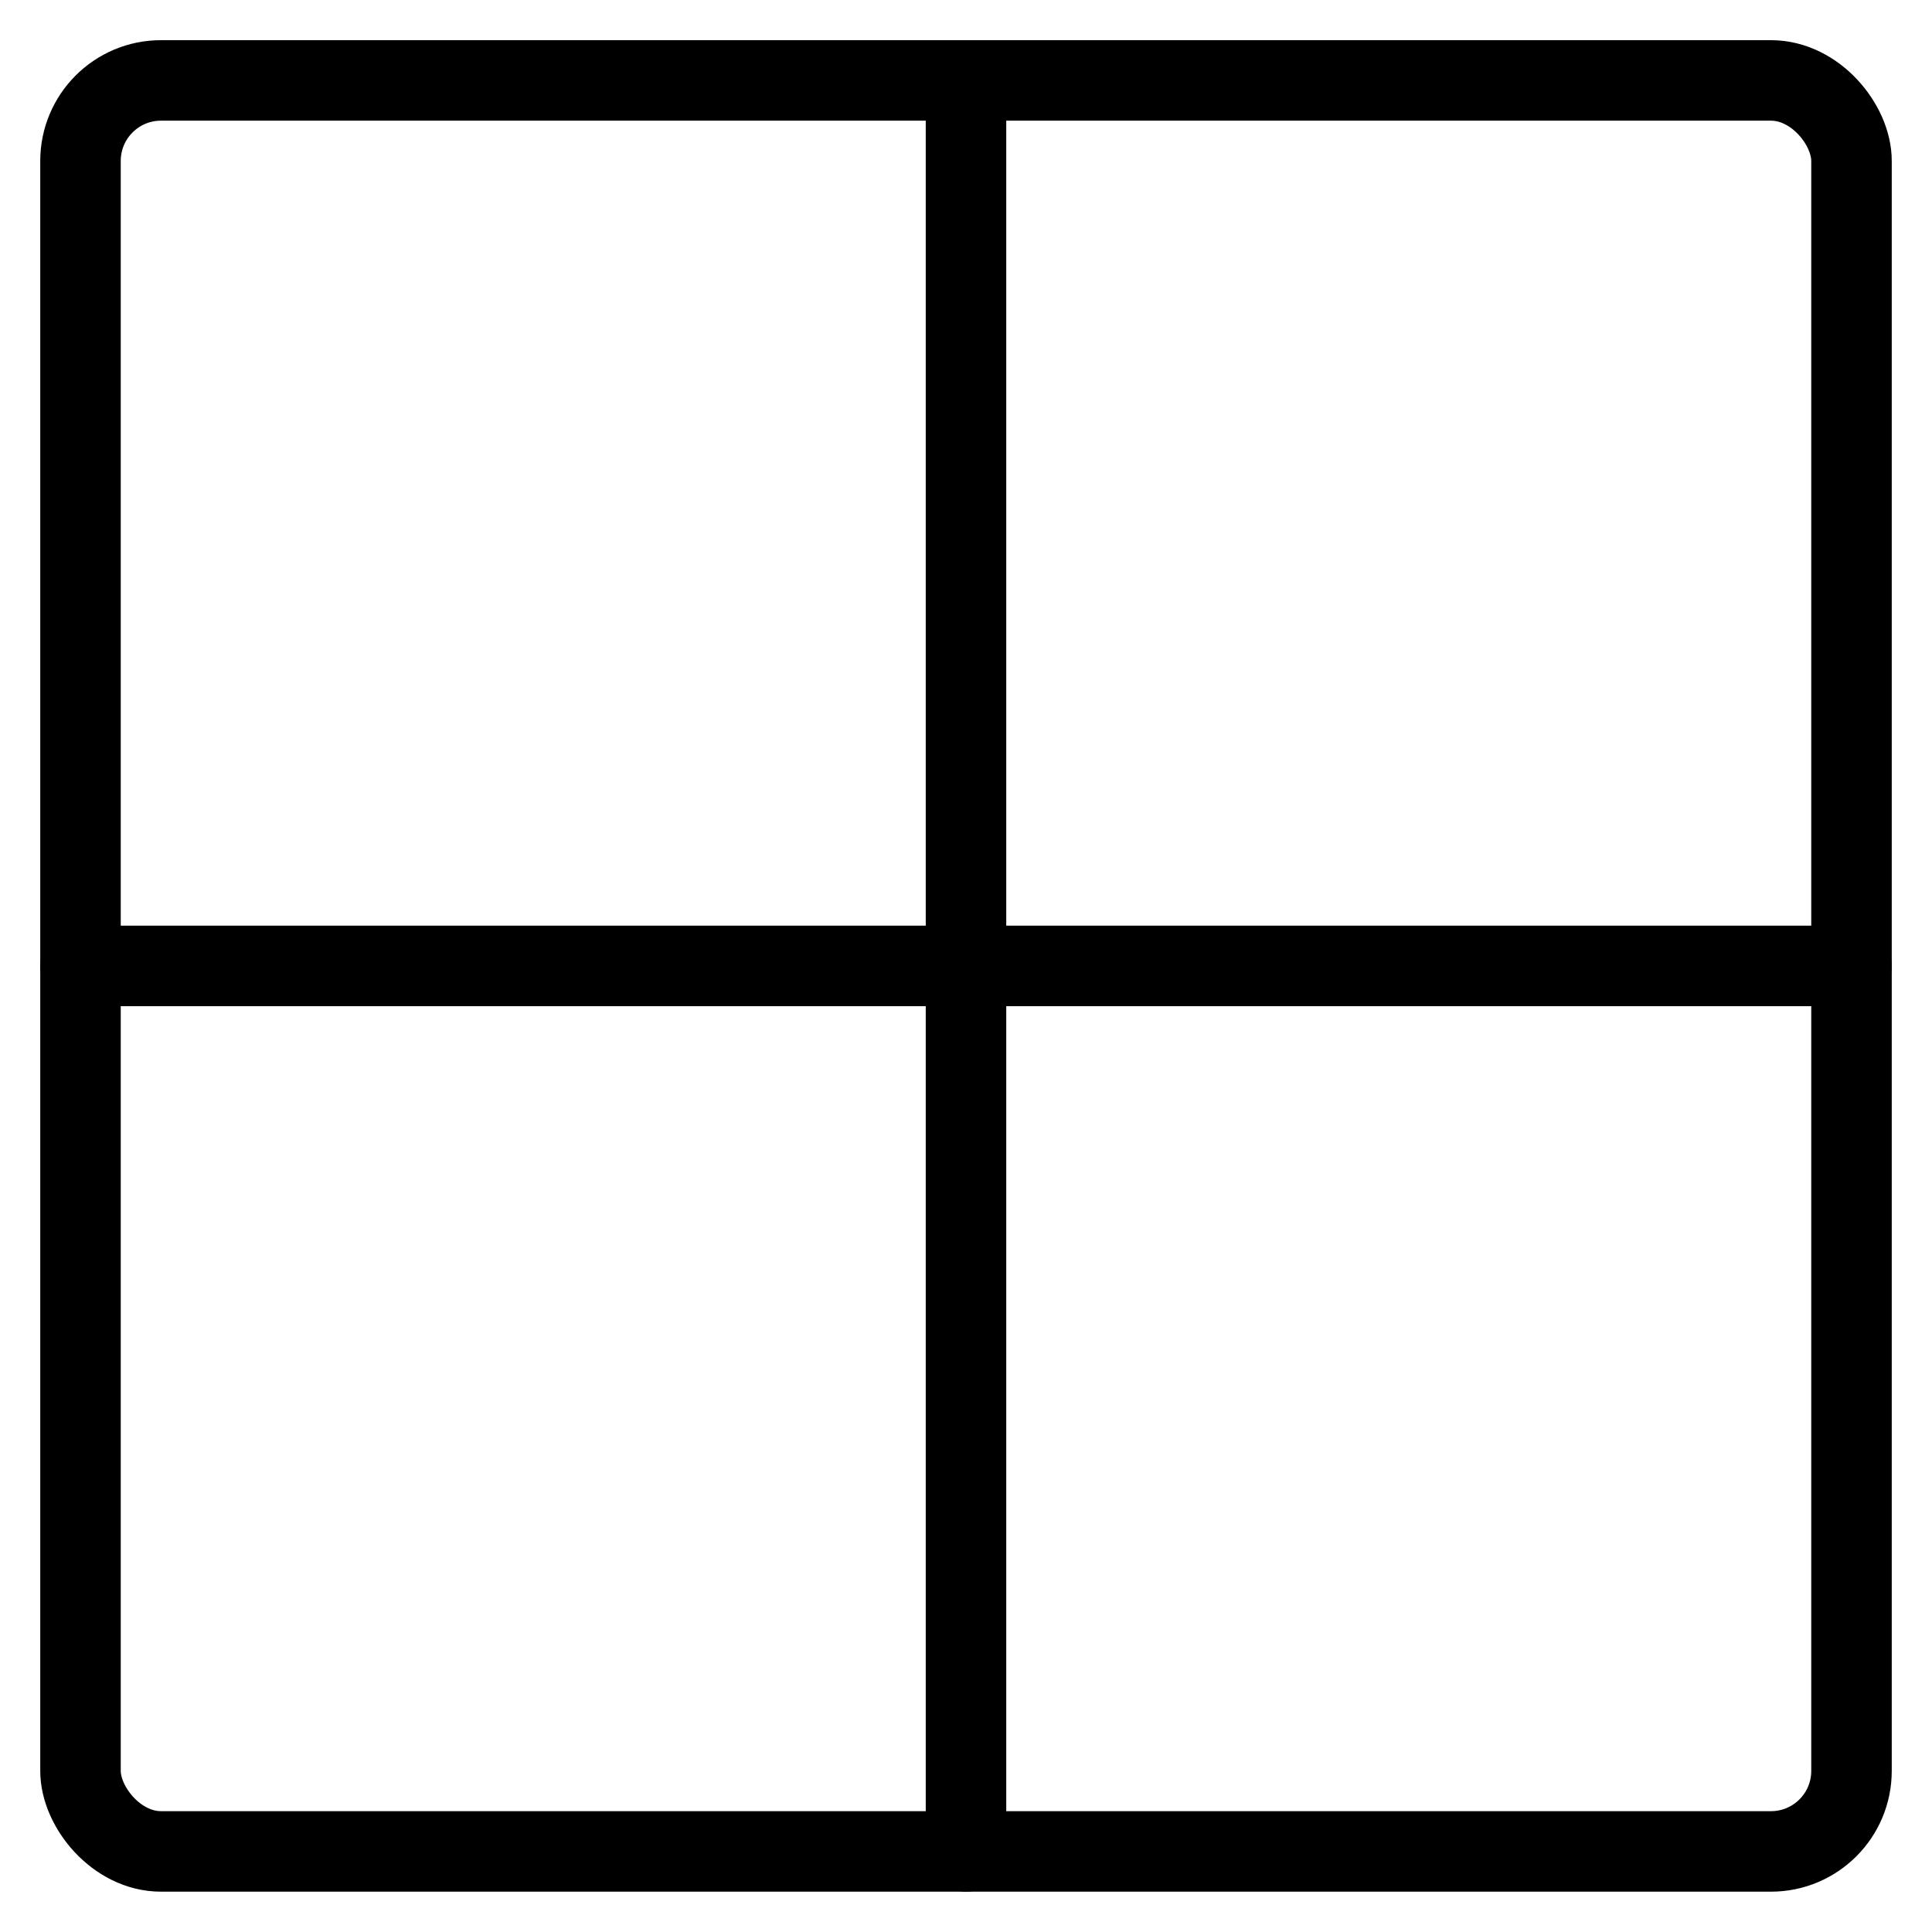 <svg xmlns="http://www.w3.org/2000/svg" viewBox="0 0 24 24"><g transform="matrix(1,0,0,1,0,0)"><defs><style>.a{fill:none;stroke:#000000;stroke-linecap:round;stroke-linejoin:round;}</style></defs><title>cell-border-full</title><rect class="a" x="1" y="0.999" width="22" height="22" rx="1" ry="1"></rect><line class="a" x1="12" y1="0.999" x2="12" y2="22.999"></line><line class="a" x1="23" y1="11.999" x2="1" y2="11.999"></line></g></svg>